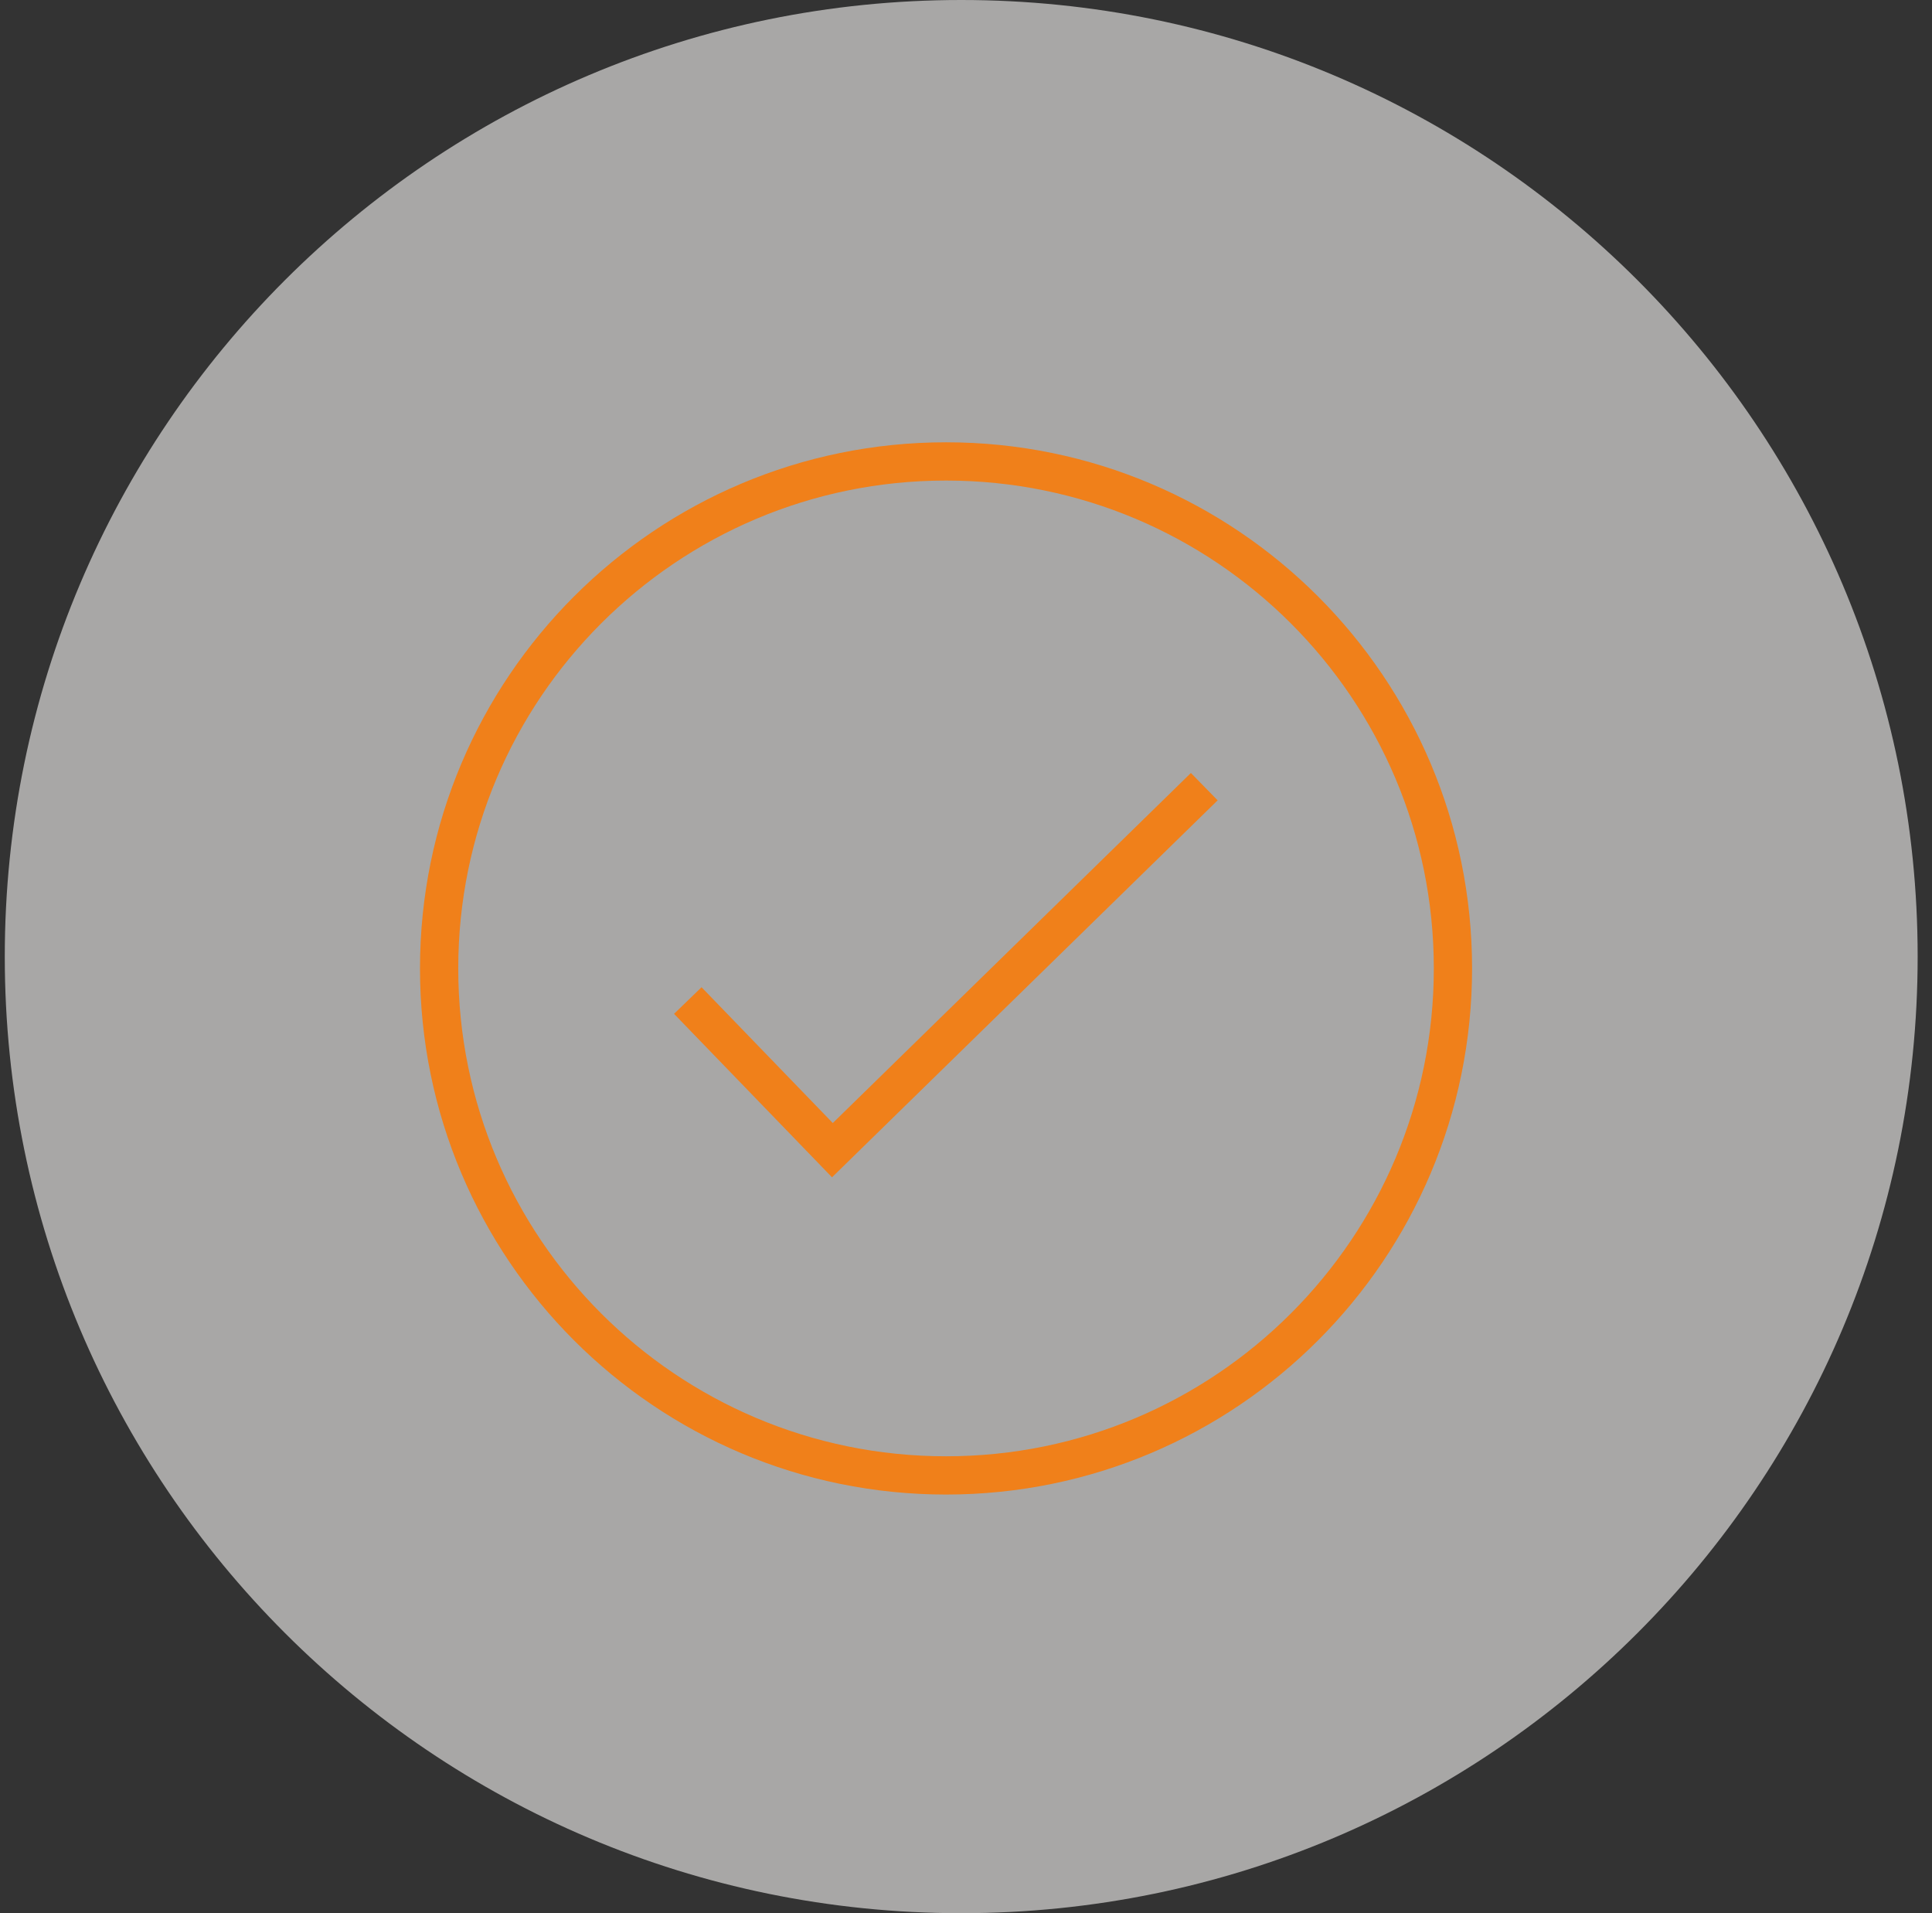 <?xml version="1.0" encoding="UTF-8"?> <svg xmlns="http://www.w3.org/2000/svg" width="101" height="100" viewBox="0 0 101 100" fill="none"><rect x="0" y="0" width="101" height="100" fill="#333333" stroke="none"/><g clip-path="url(#clip0_47_624)"><g clip-path="url(#clip1_47_624)"><g clip-path="url(#clip2_47_624)"><path opacity="0.6" d="M50.25 100C77.864 100 100.25 77.614 100.25 50C100.25 22.386 77.864 0 50.25 0C22.636 0 0.25 22.386 0.25 50C0.25 77.614 22.636 100 50.25 100Z" fill="#F7F5F3"></path></g><path fill-rule="evenodd" clip-rule="evenodd" d="M75.956 50.618C75.956 65.252 64.092 77.118 49.456 77.118C34.821 77.118 22.956 65.252 22.956 50.618C22.956 35.983 34.821 24.118 49.456 24.118C64.092 24.118 75.956 35.983 75.956 50.618Z" stroke="#F0801A" stroke-width="2"></path><path d="M35.956 52.297L43.516 60.118L62.956 41.118" stroke="#F0801A" stroke-width="2"></path></g></g><defs><clipPath id="clip0_47_624"><rect width="100" height="100" fill="white" transform="translate(0.25)"></rect></clipPath><clipPath id="clip1_47_624"><rect width="100" height="100" fill="white" transform="translate(0.25)"></rect></clipPath><clipPath id="clip2_47_624"><rect width="100" height="100" fill="white" transform="translate(0.25)"></rect></clipPath></defs></svg> 